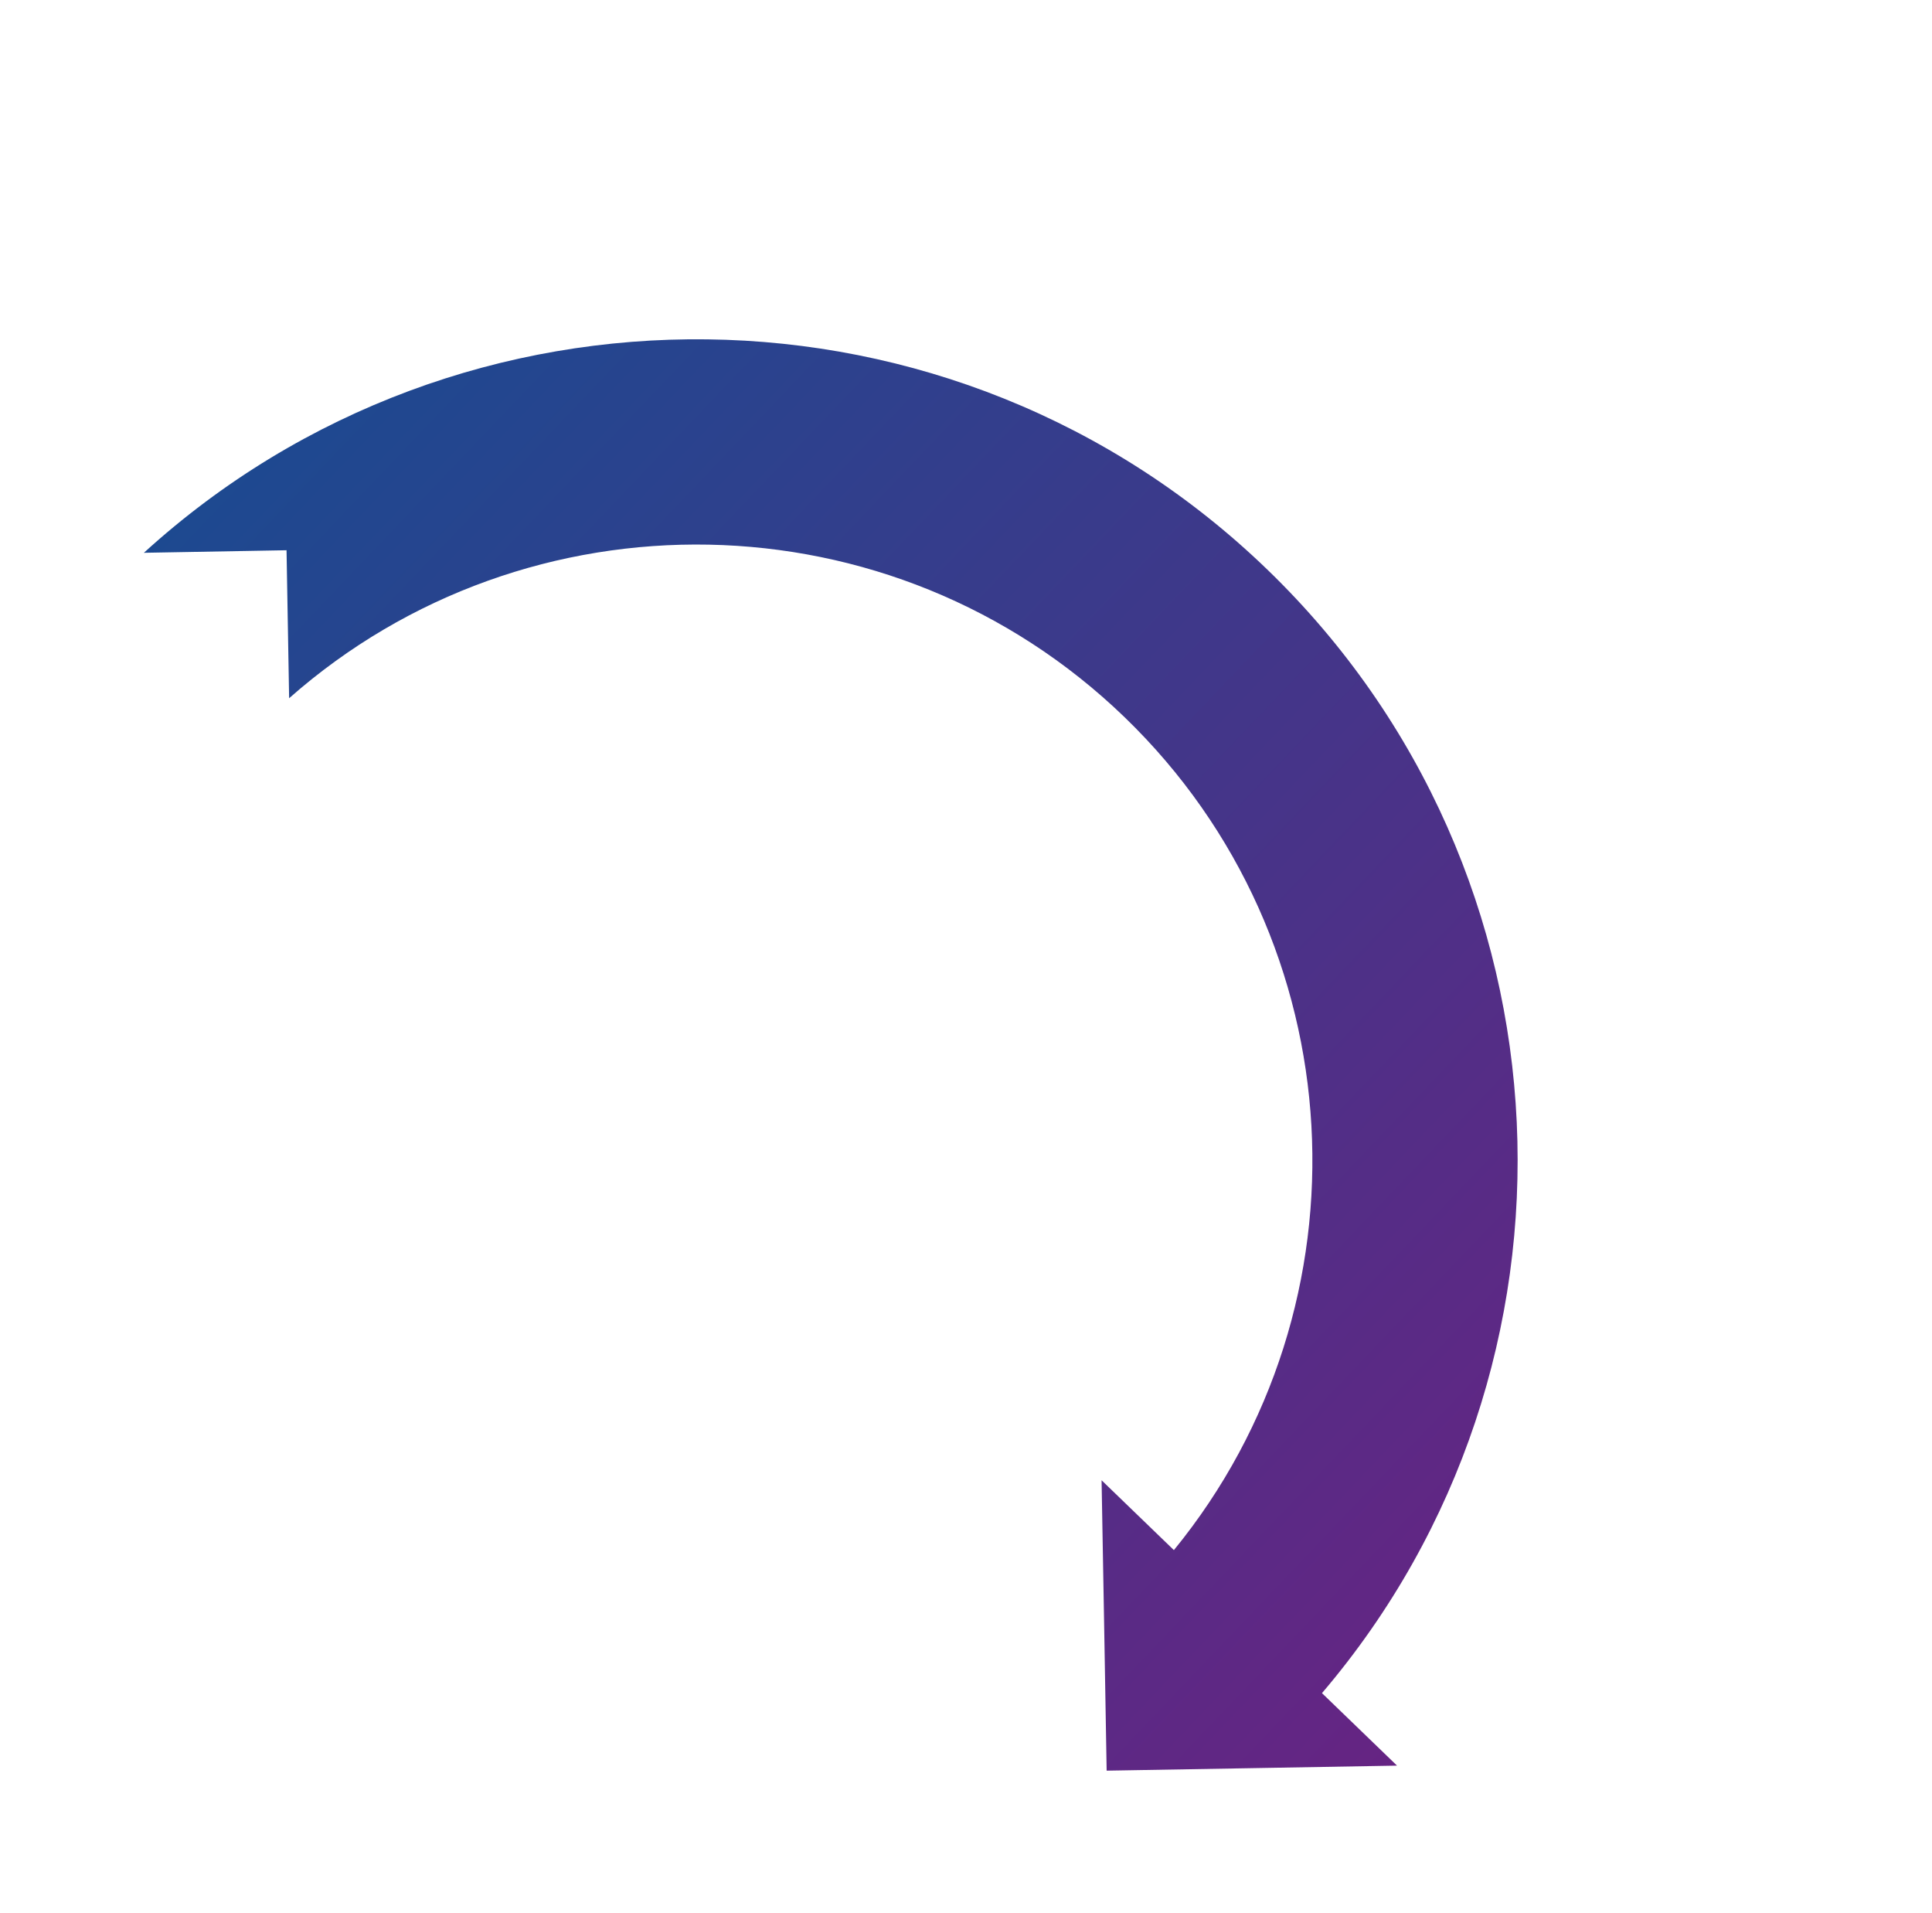 <?xml version="1.0" encoding="UTF-8"?>
<svg xmlns="http://www.w3.org/2000/svg" width="356.51" height="353.01">
  <defs>
    <linearGradient x1="50%" y1="0%" x2="50%" y2="100%" id="a">
      <stop stop-color="#662483" offset="0%"></stop>
      <stop stop-color="#1D4990" offset="100%"></stop>
    </linearGradient>
  </defs>
  <path d="M88.255 186.15c0-80.402 62.917-146.374 142.11-151.283V15.614l19.271 19.272 18.619 18.628-19.31 19.3-18.58 18.59v-18.55c-58.278 4.832-104.22 53.8-104.22 113.297 0 59.622 46.134 108.666 104.575 113.326l-19.31 19.31 18.627 18.61C151 332.342 88.255 266.436 88.255 186.15" fill="url(#a)" transform="rotate(134 178.255 176.505)" fill-rule="evenodd"></path>
</svg>
